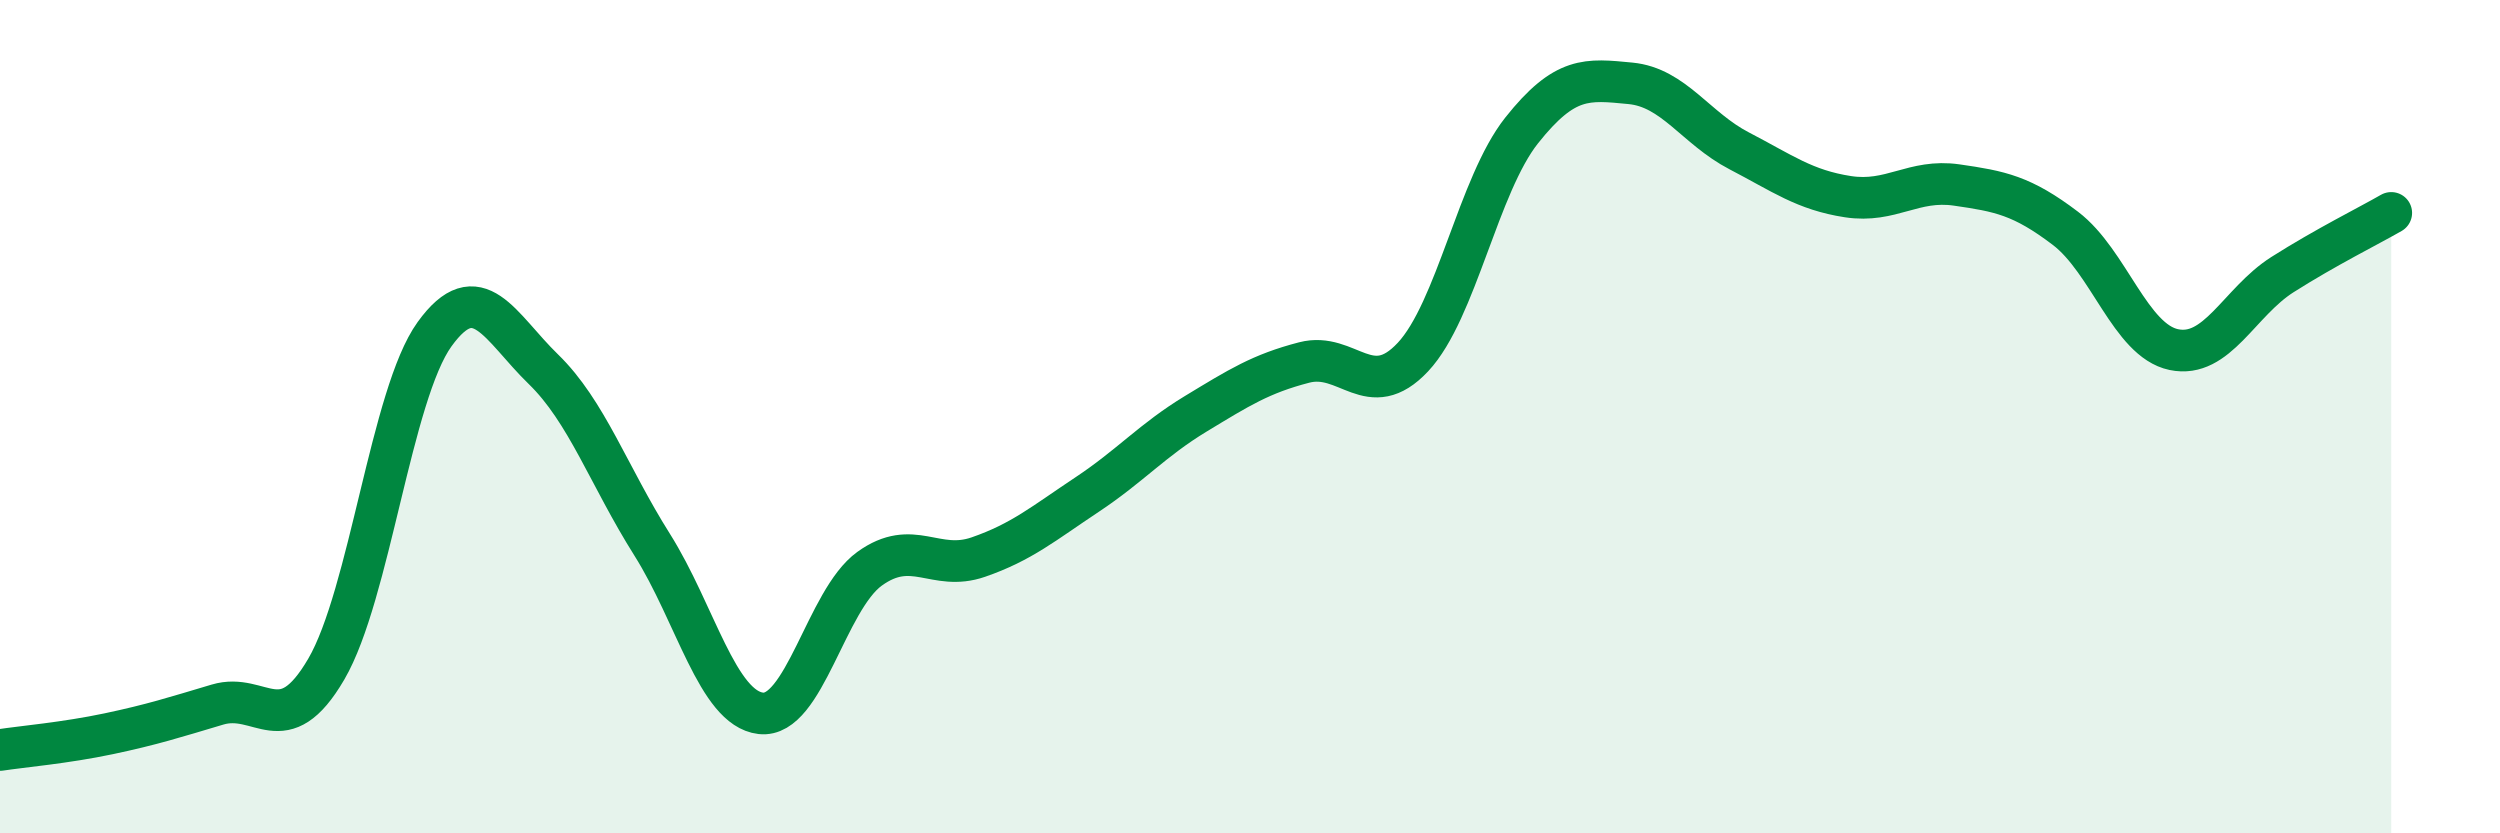 
    <svg width="60" height="20" viewBox="0 0 60 20" xmlns="http://www.w3.org/2000/svg">
      <path
        d="M 0,18 C 0.52,17.92 1.57,17.83 2.61,17.61 C 3.65,17.39 4.18,17.22 5.22,16.91 C 6.26,16.6 6.79,17.84 7.83,16.06 C 8.87,14.28 9.39,9.46 10.43,8.02 C 11.47,6.58 12,7.85 13.04,8.86 C 14.08,9.87 14.61,11.42 15.65,13.07 C 16.69,14.72 17.22,17 18.26,17.12 C 19.3,17.24 19.83,14.4 20.87,13.65 C 21.91,12.9 22.44,13.73 23.48,13.37 C 24.52,13.01 25.05,12.56 26.09,11.87 C 27.13,11.18 27.66,10.56 28.7,9.93 C 29.74,9.3 30.26,8.97 31.3,8.7 C 32.34,8.43 32.87,9.68 33.91,8.57 C 34.95,7.46 35.48,4.44 36.52,3.13 C 37.56,1.82 38.09,1.9 39.13,2 C 40.17,2.1 40.7,3.08 41.74,3.62 C 42.78,4.16 43.31,4.56 44.35,4.72 C 45.39,4.88 45.92,4.29 46.96,4.44 C 48,4.59 48.53,4.69 49.57,5.48 C 50.61,6.27 51.13,8.17 52.17,8.39 C 53.21,8.61 53.74,7.25 54.78,6.59 C 55.82,5.93 56.87,5.41 57.39,5.11L57.39 20L0 20Z"
        fill="#008740"
        opacity="0.1"
        stroke-linecap="round"
        stroke-linejoin="round"
      />
      <path
        d="M 0,18 C 0.52,17.92 1.57,17.83 2.61,17.61 C 3.65,17.39 4.18,17.22 5.22,16.91 C 6.26,16.6 6.79,17.84 7.83,16.06 C 8.87,14.28 9.39,9.46 10.43,8.02 C 11.47,6.58 12,7.85 13.04,8.86 C 14.08,9.87 14.61,11.42 15.65,13.07 C 16.69,14.72 17.22,17 18.26,17.12 C 19.3,17.24 19.83,14.4 20.87,13.65 C 21.91,12.9 22.44,13.73 23.48,13.37 C 24.52,13.01 25.05,12.56 26.09,11.87 C 27.13,11.18 27.66,10.56 28.7,9.93 C 29.74,9.3 30.26,8.97 31.3,8.7 C 32.34,8.43 32.87,9.68 33.91,8.57 C 34.95,7.46 35.48,4.44 36.52,3.13 C 37.56,1.82 38.09,1.9 39.13,2 C 40.17,2.1 40.7,3.08 41.74,3.62 C 42.78,4.16 43.31,4.56 44.35,4.72 C 45.39,4.88 45.92,4.29 46.96,4.44 C 48,4.59 48.53,4.69 49.57,5.48 C 50.61,6.27 51.13,8.17 52.17,8.39 C 53.21,8.61 53.74,7.25 54.78,6.59 C 55.82,5.93 56.87,5.41 57.39,5.11"
        stroke="#008740"
        stroke-width="1"
        fill="none"
        stroke-linecap="round"
        stroke-linejoin="round"
      />
    </svg>
  